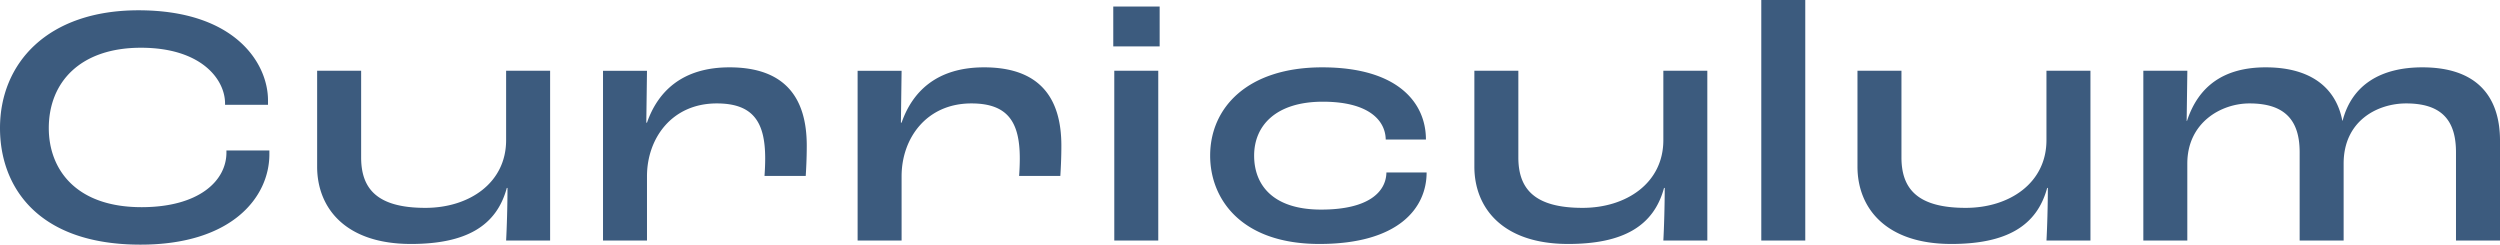 <svg xmlns="http://www.w3.org/2000/svg" width="611.184" height="59.808" viewBox="0 0 611.184 59.808"><path d="M34.356 59.808c22.428 0 31.5-11.676 31.5-22.092v-.924h-10.5v.5c0 6.972-6.8 13.356-20.748 13.356-16.212 0-22.68-9.408-22.68-19.32 0-11.34 7.812-19.656 22.512-19.656 14.868 0 20.58 7.812 20.58 13.608v.336h10.5v-1.092c0-8.988-7.98-22.008-31.668-22.008C11.588 2.52 0 15.456 0 31.332c0 13.944 8.82 28.476 34.356 28.476zm66.108-.168c13.44 0 20.916-4.368 23.436-13.692h.168c0 4.284-.168 9.828-.336 12.852h10.756V17.3h-10.756v16.968c0 10.5-9.072 16.548-19.74 16.548-11.844.004-15.704-4.7-15.704-12.344V17.3H77.532v23.44c0 9.996 6.804 18.9 22.932 18.9zm46.956-.84h10.752V43.092c0-9.24 6.048-17.808 17.052-17.808 8.9 0 11.844 4.536 11.844 13.44a58.66 58.66 0 01-.168 4.284h10.08c.084-1.344.252-4.2.252-7.392 0-11.592-5.208-19.152-18.9-19.152-11.676 0-17.556 6.048-20.16 13.524h-.168l.168-12.684H147.42zm62.244 0h10.752V43.092c0-9.24 6.048-17.808 17.052-17.808 8.9 0 11.844 4.536 11.844 13.44a58.66 58.66 0 01-.168 4.284h10.08c.084-1.344.252-4.2.252-7.392 0-11.592-5.208-19.152-18.9-19.152-11.676 0-17.556 6.048-20.16 13.524h-.168l.168-12.684h-10.752zm62.5-47.46h11.34V1.6h-11.34zm.248 47.46h10.752V17.3h-10.752zm50.148.84c19.4 0 26.208-8.82 26.208-17.472h-9.828c-.084 4.7-4.284 9.072-15.96 9.072-12.012 0-16.38-6.216-16.38-13.188 0-7.392 5.376-13.188 16.8-13.188 11.172 0 15.288 4.536 15.372 9.24h9.828c0-8.988-6.888-17.64-25.368-17.64-18.228 0-27.384 9.828-27.384 21.588 0 10.5 7.476 21.588 26.712 21.588zm60.816 0c13.44 0 20.916-4.368 23.436-13.692h.168c0 4.284-.168 9.828-.336 12.852h10.752V17.3h-10.752v16.968c0 10.5-9.072 16.548-19.74 16.548-11.844 0-15.708-4.7-15.708-12.348V17.3h-10.752v23.44c0 9.996 6.804 18.9 22.932 18.9zm47.212-.84h10.752V0h-10.752zm46.452.84c13.44 0 20.916-4.368 23.436-13.692h.168c0 4.284-.168 9.828-.336 12.852h10.752V17.3h-10.756v16.968c0 10.5-9.072 16.548-19.74 16.548-11.844 0-15.708-4.7-15.708-12.348V17.3h-10.752v23.44c0 9.996 6.804 18.9 22.932 18.9zm46.948-.84h10.752V39.984c0-10 8.232-14.7 15.2-14.7 8.736 0 12.264 4.2 12.264 11.928V58.8h10.752V39.984c0-10.5 8.316-14.7 15.288-14.7 8.736 0 12.18 4.2 12.18 11.928V58.8h10.764V34.44c0-11.088-5.88-17.976-18.984-17.976-10.164 0-17.22 4.284-19.488 13.02h-.084c-1.512-7.9-7.56-13.02-18.732-13.02-10.248 0-16.464 4.62-19.236 13.1h-.084l.168-12.264h-10.76z" fill="#3c5b7e"/></svg>